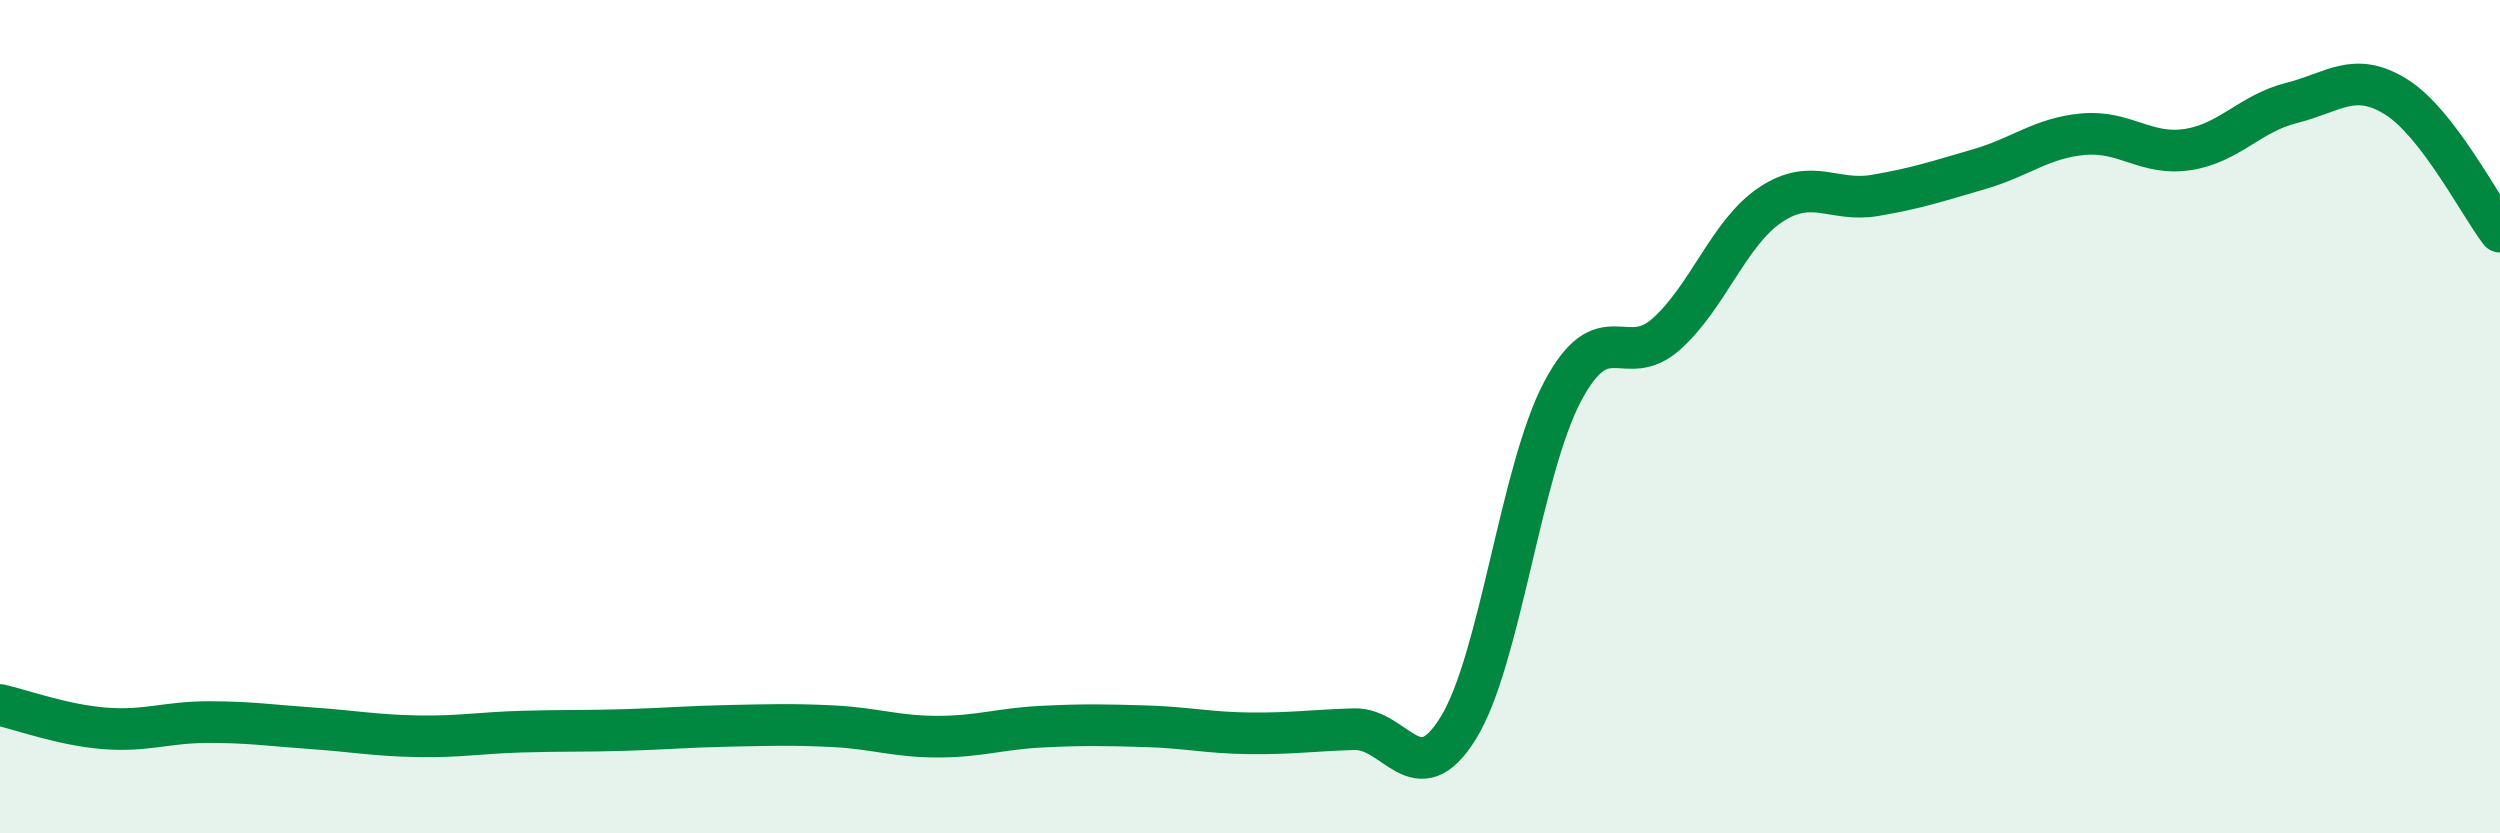 
    <svg width="60" height="20" viewBox="0 0 60 20" xmlns="http://www.w3.org/2000/svg">
      <path
        d="M 0,16.92 C 0.5,17.03 1.5,17.4 2.5,17.48 C 3.5,17.56 4,17.33 5,17.33 C 6,17.33 6.5,17.41 7.5,17.48 C 8.5,17.55 9,17.65 10,17.67 C 11,17.69 11.5,17.59 12.5,17.56 C 13.5,17.53 14,17.55 15,17.52 C 16,17.49 16.5,17.44 17.5,17.42 C 18.5,17.4 19,17.38 20,17.43 C 21,17.48 21.5,17.68 22.5,17.68 C 23.5,17.68 24,17.49 25,17.44 C 26,17.39 26.5,17.4 27.5,17.43 C 28.5,17.46 29,17.59 30,17.6 C 31,17.61 31.5,17.53 32.5,17.5 C 33.5,17.47 34,19.09 35,17.47 C 36,15.85 36.5,11.29 37.5,9.4 C 38.5,7.51 39,8.91 40,8.01 C 41,7.11 41.5,5.57 42.5,4.91 C 43.5,4.25 44,4.86 45,4.69 C 46,4.52 46.5,4.35 47.5,4.06 C 48.5,3.77 49,3.31 50,3.22 C 51,3.13 51.5,3.74 52.5,3.59 C 53.5,3.44 54,2.72 55,2.47 C 56,2.22 56.5,1.7 57.5,2.32 C 58.5,2.94 59.5,4.91 60,5.56L60 20L0 20Z"
        fill="#008740"
        opacity="0.1"
        stroke-linecap="round"
        stroke-linejoin="round"
      />
      <path
        d="M 0,16.92 C 0.5,17.03 1.5,17.4 2.5,17.48 C 3.5,17.56 4,17.33 5,17.33 C 6,17.33 6.5,17.41 7.5,17.48 C 8.5,17.55 9,17.65 10,17.67 C 11,17.69 11.5,17.59 12.5,17.56 C 13.5,17.53 14,17.55 15,17.52 C 16,17.49 16.5,17.44 17.5,17.42 C 18.5,17.4 19,17.38 20,17.43 C 21,17.48 21.5,17.68 22.5,17.68 C 23.5,17.68 24,17.49 25,17.44 C 26,17.39 26.5,17.4 27.5,17.43 C 28.5,17.46 29,17.59 30,17.6 C 31,17.61 31.5,17.53 32.5,17.5 C 33.5,17.47 34,19.09 35,17.47 C 36,15.85 36.5,11.29 37.5,9.4 C 38.5,7.51 39,8.91 40,8.01 C 41,7.11 41.5,5.57 42.5,4.91 C 43.5,4.25 44,4.86 45,4.69 C 46,4.52 46.5,4.35 47.5,4.06 C 48.5,3.77 49,3.31 50,3.22 C 51,3.13 51.5,3.74 52.5,3.59 C 53.5,3.44 54,2.72 55,2.47 C 56,2.22 56.5,1.7 57.5,2.32 C 58.5,2.94 59.5,4.91 60,5.56"
        stroke="#008740"
        stroke-width="1"
        fill="none"
        stroke-linecap="round"
        stroke-linejoin="round"
      />
    </svg>
  